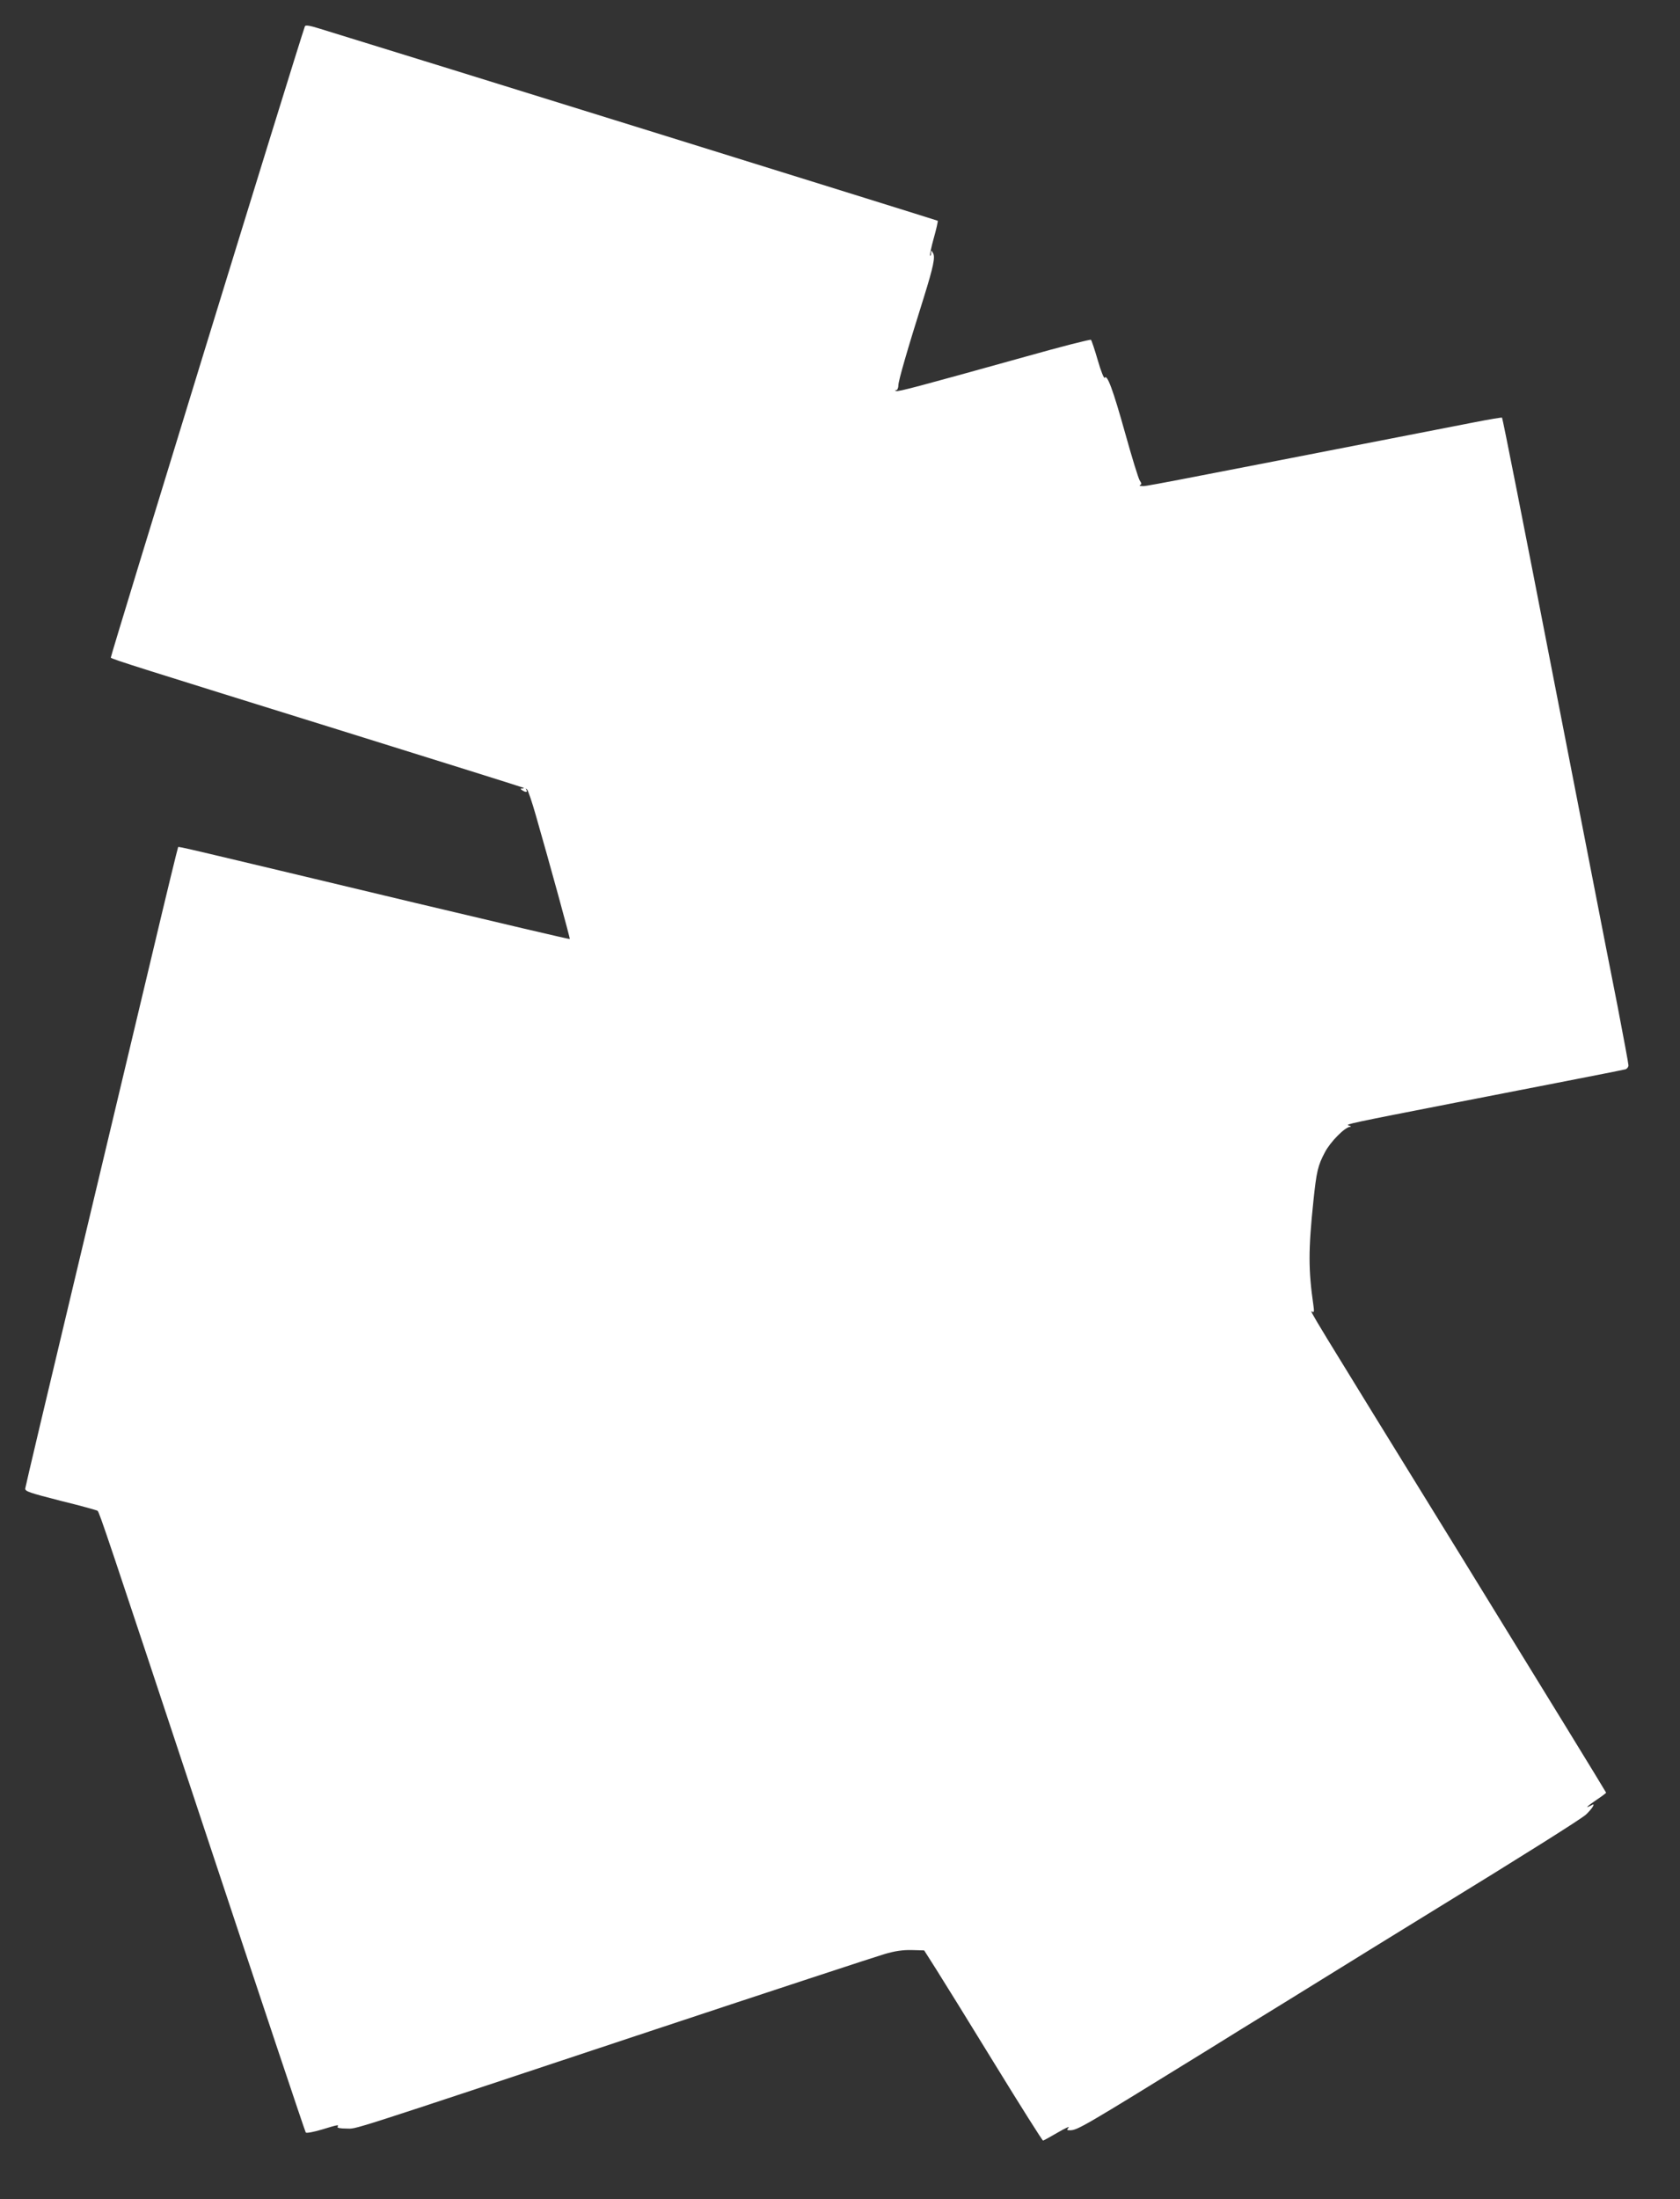 <?xml version="1.0" standalone="no"?>
<!DOCTYPE svg PUBLIC "-//W3C//DTD SVG 20010904//EN"
 "http://www.w3.org/TR/2001/REC-SVG-20010904/DTD/svg10.dtd">
<svg version="1.0" xmlns="http://www.w3.org/2000/svg"
 width="978pt" height="1280pt" viewBox="0 0 978 1280"
 preserveAspectRatio="xMidYMid meet">
<rect x="0" y="0" width="978" height="1280" fill="#333333" stroke="none"/>
<g transform="translate(0,1280) scale(0.1,-0.1)"
fill="#ffffff" stroke="none">
<path d="M1775 12647 c-53 -154 -1134 -3671 -1130 -3675 9 -10 157 -56 1320
-418 594 -185 1082 -338 1084 -340 2 -2 -2 -4 -10 -4 -11 0 -11 -2 1 -10 21
-14 33 -12 24 3 -5 8 -4 9 4 2 6 -5 29 -73 51 -150 82 -285 201 -719 198 -721
-2 -2 -406 93 -898 210 -1365 326 -1379 330 -1382 325 -2 -2 -70 -281 -150
-619 -81 -338 -279 -1173 -442 -1855 -163 -682 -297 -1249 -298 -1259 -2 -17
23 -25 206 -72 115 -28 211 -55 215 -58 12 -13 48 -120 623 -1856 320 -965
585 -1759 589 -1763 4 -5 46 3 93 17 95 29 101 30 92 16 -4 -6 16 -10 51 -10
67 0 -58 -40 1766 566 702 233 1317 435 1365 449 64 19 108 25 161 24 l72 -2
68 -107 c37 -58 191 -307 342 -553 151 -246 278 -447 282 -447 3 0 41 21 84
46 43 25 72 39 65 30 -12 -14 -11 -16 7 -16 44 0 73 17 802 467 80 50 282 175
450 278 448 277 664 411 855 528 530 325 873 541 898 565 16 15 33 35 39 45 8
16 7 17 -11 7 -39 -20 -21 -3 34 34 30 20 55 39 55 41 0 3 -375 614 -833 1358
-913 1480 -897 1454 -878 1442 11 -6 12 1 7 36 -30 209 -30 321 0 609 18 172
26 206 67 283 31 60 116 146 146 148 9 1 6 4 -8 8 -23 6 15 14 619 132 113 22
378 74 590 115 212 41 393 77 403 80 9 3 17 13 17 23 0 9 -29 165 -64 347 -36
181 -97 493 -136 694 -39 201 -91 466 -115 590 -24 124 -76 389 -115 590 -181
932 -302 1544 -306 1549 -2 2 -74 -10 -161 -27 -2024 -395 -1906 -372 -1937
-371 -11 0 -15 3 -9 6 10 3 9 10 -2 26 -8 12 -46 136 -85 276 -71 254 -105
345 -119 322 -4 -6 -22 38 -40 101 -18 62 -36 116 -40 120 -3 4 -175 -40 -381
-98 -632 -176 -741 -205 -753 -200 -9 3 -9 5 1 5 6 1 12 13 12 29 0 25 51 203
149 514 55 177 66 231 53 254 -11 19 -11 19 -12 0 0 -11 -2 -17 -5 -14 -3 3 6
49 21 102 15 53 25 98 23 101 -4 3 -3097 965 -3597 1118 -60 19 -84 22 -87 14z"/>
</g>
</svg>
